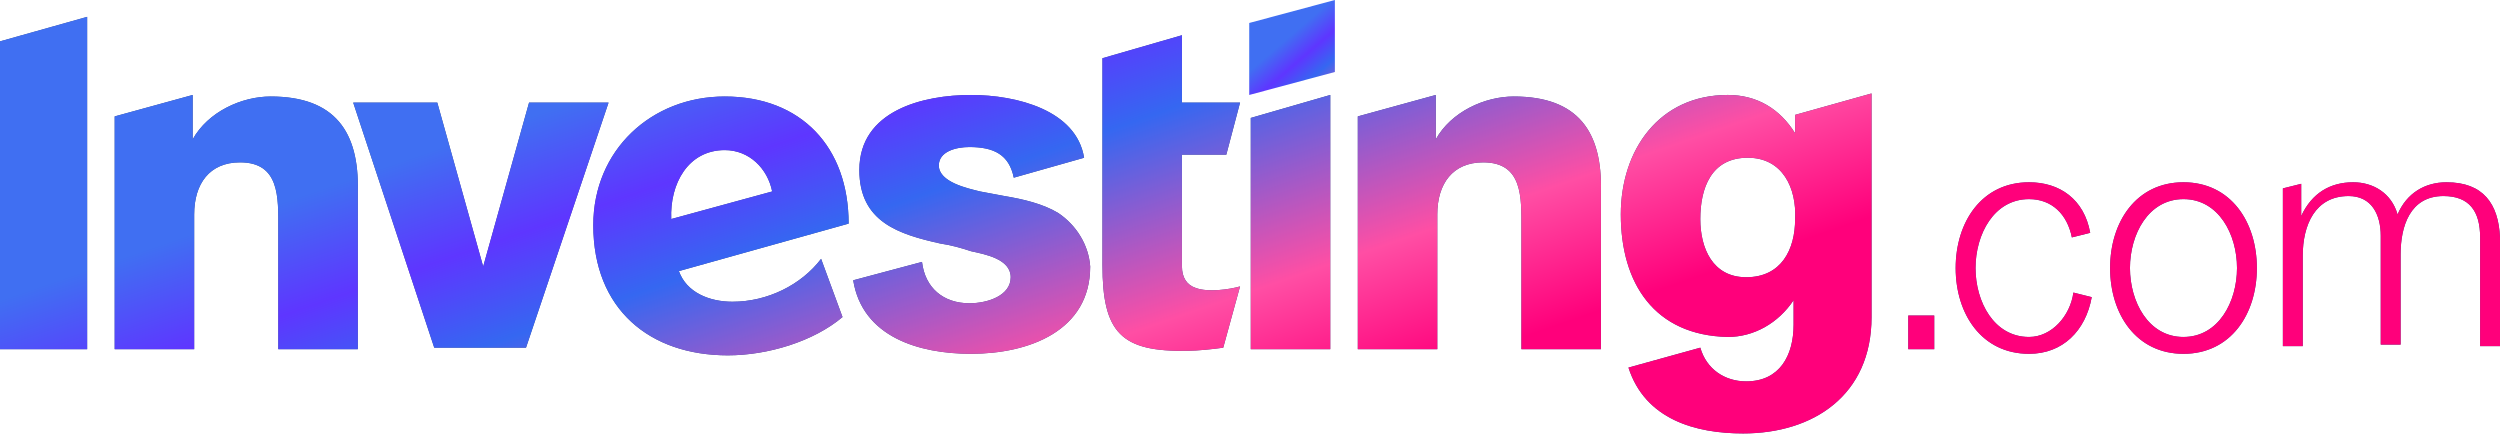 <?xml version="1.0" encoding="UTF-8"?> <svg xmlns="http://www.w3.org/2000/svg" width="219" height="39" viewBox="0 0 219 39" fill="none"><path fill-rule="evenodd" clip-rule="evenodd" d="M92.689 18.651C91.351 17.846 89.609 17.443 88.001 17.174C87.332 17.041 86.529 16.906 85.859 16.772C84.788 16.504 82.242 15.967 82.242 14.491C82.242 13.284 83.715 12.881 84.921 12.881C87.065 12.881 88.404 13.551 88.806 15.565L94.967 13.819C94.298 9.661 89.073 8.319 85.055 8.319C80.902 8.319 75.278 9.66 75.278 14.893C75.278 19.455 78.76 20.529 82.376 21.334C83.314 21.468 84.252 21.736 85.055 22.005C86.26 22.273 88.538 22.675 88.538 24.286C88.538 25.895 86.528 26.566 84.921 26.566C82.644 26.566 81.037 25.226 80.768 22.944L74.741 24.553C75.544 29.518 80.501 30.994 85.055 30.994C90.145 30.994 95.502 28.982 95.502 23.346C95.368 21.468 94.298 19.723 92.689 18.651ZM0 30.59H7.635V1.475L0 3.623V30.59ZM23.708 8.453C21.164 8.453 18.216 9.794 16.878 12.209V8.319L10.046 10.197V30.592H17.011V18.785C17.011 16.101 18.35 14.223 21.029 14.223C24.512 14.223 24.378 17.309 24.378 19.992V30.59H31.344V16.77C31.478 11.538 29.334 8.453 23.708 8.453ZM63.489 8.453C57.06 8.453 51.971 13.149 51.971 19.723C51.971 27.104 56.927 31.128 63.758 31.128C67.24 31.128 71.259 29.922 73.804 27.774L71.928 22.675C70.188 24.956 67.24 26.432 64.16 26.432C62.151 26.432 60.141 25.628 59.472 23.748L74.34 19.589C74.34 12.881 70.186 8.453 63.489 8.453ZM58.801 19.187C58.668 16.101 60.275 13.149 63.49 13.149C65.633 13.149 67.24 14.759 67.642 16.772L58.801 19.187ZM107.424 13.551L108.629 8.989H103.54V3.086L96.574 5.099V23.212C96.574 29.116 98.181 30.86 104.075 30.726C104.878 30.726 106.219 30.592 107.155 30.458L108.629 25.09C107.692 25.358 105.816 25.627 104.745 25.224C103.942 24.956 103.54 24.286 103.54 23.346V13.551H107.424ZM46.345 8.989L42.327 23.346L38.308 8.989H30.941L38.04 30.458H46.078L53.309 8.989H46.345ZM177.745 29.518C174.665 29.518 173.057 26.432 173.057 23.48C173.057 20.529 174.665 17.443 177.745 17.443C179.754 17.443 181.094 18.783 181.495 20.797L183.102 20.395C182.567 17.443 180.424 15.967 177.745 15.967C173.593 15.967 171.315 19.455 171.315 23.48C171.315 27.506 173.593 30.994 177.745 30.994C180.692 30.994 182.701 28.982 183.236 26.03L181.629 25.628C181.361 27.64 179.754 29.518 177.745 29.518ZM191.273 15.967C187.121 15.967 184.845 19.455 184.845 23.48C184.845 27.506 187.121 30.994 191.273 30.994C195.426 30.994 197.702 27.506 197.702 23.48C197.702 19.455 195.426 15.967 191.273 15.967ZM191.273 29.519C188.193 29.519 186.586 26.432 186.586 23.48C186.586 20.529 188.193 17.443 191.273 17.443C194.354 17.443 195.961 20.529 195.961 23.48C195.961 26.432 194.354 29.518 191.273 29.518V29.519ZM214.312 15.967C212.437 15.967 210.829 16.905 210.026 18.785C209.489 16.906 207.882 15.967 206.141 15.967C204.132 15.967 202.525 16.905 201.587 18.919V16.101L199.98 16.503V30.324H201.721V22.407C201.721 19.723 202.793 17.174 205.74 17.174C207.748 17.174 208.552 18.783 208.552 20.663V30.19H210.294V22.273C210.294 19.858 211.098 17.174 214.045 17.174C216.321 17.174 217.259 18.515 217.259 20.797V30.324H219V20.797C218.866 17.845 217.527 15.967 214.312 15.967ZM132.606 8.453C130.06 8.453 127.114 9.794 125.774 12.209V8.319L118.943 10.197V30.592H125.908V18.785C125.908 16.101 127.248 14.223 129.927 14.223C133.409 14.223 133.275 17.309 133.275 19.992V30.59H140.24V16.77C140.374 11.538 138.232 8.453 132.606 8.453ZM109.567 30.59H116.532V8.319L109.567 10.331V30.59ZM167.163 30.59H169.44V27.639H167.163V30.59ZM157.252 11.672C155.912 9.526 153.902 8.318 151.358 8.318C145.331 8.318 141.981 13.148 141.981 18.783C141.981 24.821 144.928 29.383 151.358 29.517C153.635 29.517 155.778 28.31 157.118 26.297V28.444C157.118 31.127 155.912 33.408 152.965 33.408C151.089 33.408 149.482 32.336 148.947 30.456L142.652 32.2C144.125 36.762 148.545 37.97 152.698 37.97C158.859 37.97 163.948 34.616 163.948 27.773V8.185L157.252 10.062V11.673V11.672ZM152.965 24.285C150.019 24.285 148.947 21.735 148.947 19.186C148.947 16.502 149.885 13.818 153.099 13.818C156.18 13.818 157.386 16.502 157.252 19.186C157.252 21.869 156.046 24.285 152.965 24.285Z" fill="#3C5081"></path><path fill-rule="evenodd" clip-rule="evenodd" d="M92.689 18.651C91.351 17.846 89.609 17.443 88.001 17.174C87.332 17.041 86.529 16.906 85.859 16.772C84.788 16.504 82.242 15.967 82.242 14.491C82.242 13.284 83.715 12.881 84.921 12.881C87.065 12.881 88.404 13.551 88.806 15.565L94.967 13.819C94.298 9.661 89.073 8.319 85.055 8.319C80.902 8.319 75.278 9.66 75.278 14.893C75.278 19.455 78.76 20.529 82.376 21.334C83.314 21.468 84.252 21.736 85.055 22.005C86.26 22.273 88.538 22.675 88.538 24.286C88.538 25.895 86.528 26.566 84.921 26.566C82.644 26.566 81.037 25.226 80.768 22.944L74.741 24.553C75.544 29.518 80.501 30.994 85.055 30.994C90.145 30.994 95.502 28.982 95.502 23.346C95.368 21.468 94.298 19.723 92.689 18.651ZM0 30.59H7.635V1.475L0 3.623V30.59ZM23.708 8.453C21.164 8.453 18.216 9.794 16.878 12.209V8.319L10.046 10.197V30.592H17.011V18.785C17.011 16.101 18.35 14.223 21.029 14.223C24.512 14.223 24.378 17.309 24.378 19.992V30.59H31.344V16.77C31.478 11.538 29.334 8.453 23.708 8.453ZM63.489 8.453C57.06 8.453 51.971 13.149 51.971 19.723C51.971 27.104 56.927 31.128 63.758 31.128C67.24 31.128 71.259 29.922 73.804 27.774L71.928 22.675C70.188 24.956 67.24 26.432 64.16 26.432C62.151 26.432 60.141 25.628 59.472 23.748L74.34 19.589C74.34 12.881 70.186 8.453 63.489 8.453ZM58.801 19.187C58.668 16.101 60.275 13.149 63.49 13.149C65.633 13.149 67.24 14.759 67.642 16.772L58.801 19.187ZM107.424 13.551L108.629 8.989H103.54V3.086L96.574 5.099V23.212C96.574 29.116 98.181 30.86 104.075 30.726C104.878 30.726 106.219 30.592 107.155 30.458L108.629 25.09C107.692 25.358 105.816 25.627 104.745 25.224C103.942 24.956 103.54 24.286 103.54 23.346V13.551H107.424ZM46.345 8.989L42.327 23.346L38.308 8.989H30.941L38.04 30.458H46.078L53.309 8.989H46.345ZM177.745 29.518C174.665 29.518 173.057 26.432 173.057 23.48C173.057 20.529 174.665 17.443 177.745 17.443C179.754 17.443 181.094 18.783 181.495 20.797L183.102 20.395C182.567 17.443 180.424 15.967 177.745 15.967C173.593 15.967 171.315 19.455 171.315 23.48C171.315 27.506 173.593 30.994 177.745 30.994C180.692 30.994 182.701 28.982 183.236 26.03L181.629 25.628C181.361 27.64 179.754 29.518 177.745 29.518ZM191.273 15.967C187.121 15.967 184.845 19.455 184.845 23.48C184.845 27.506 187.121 30.994 191.273 30.994C195.426 30.994 197.702 27.506 197.702 23.48C197.702 19.455 195.426 15.967 191.273 15.967ZM191.273 29.519C188.193 29.519 186.586 26.432 186.586 23.48C186.586 20.529 188.193 17.443 191.273 17.443C194.354 17.443 195.961 20.529 195.961 23.48C195.961 26.432 194.354 29.518 191.273 29.518V29.519ZM214.312 15.967C212.437 15.967 210.829 16.905 210.026 18.785C209.489 16.906 207.882 15.967 206.141 15.967C204.132 15.967 202.525 16.905 201.587 18.919V16.101L199.98 16.503V30.324H201.721V22.407C201.721 19.723 202.793 17.174 205.74 17.174C207.748 17.174 208.552 18.783 208.552 20.663V30.19H210.294V22.273C210.294 19.858 211.098 17.174 214.045 17.174C216.321 17.174 217.259 18.515 217.259 20.797V30.324H219V20.797C218.866 17.845 217.527 15.967 214.312 15.967ZM132.606 8.453C130.06 8.453 127.114 9.794 125.774 12.209V8.319L118.943 10.197V30.592H125.908V18.785C125.908 16.101 127.248 14.223 129.927 14.223C133.409 14.223 133.275 17.309 133.275 19.992V30.59H140.24V16.77C140.374 11.538 138.232 8.453 132.606 8.453ZM109.567 30.59H116.532V8.319L109.567 10.331V30.59ZM167.163 30.59H169.44V27.639H167.163V30.59ZM157.252 11.672C155.912 9.526 153.902 8.318 151.358 8.318C145.331 8.318 141.981 13.148 141.981 18.783C141.981 24.821 144.928 29.383 151.358 29.517C153.635 29.517 155.778 28.31 157.118 26.297V28.444C157.118 31.127 155.912 33.408 152.965 33.408C151.089 33.408 149.482 32.336 148.947 30.456L142.652 32.2C144.125 36.762 148.545 37.97 152.698 37.97C158.859 37.97 163.948 34.616 163.948 27.773V8.185L157.252 10.062V11.673V11.672ZM152.965 24.285C150.019 24.285 148.947 21.735 148.947 19.186C148.947 16.502 149.885 13.818 153.099 13.818C156.18 13.818 157.386 16.502 157.252 19.186C157.252 21.869 156.046 24.285 152.965 24.285Z" fill="url(#paint0_linear_42_344)"></path><path fill-rule="evenodd" clip-rule="evenodd" d="M109.433 2.012L116.934 0V6.306L109.433 8.319V2.011V2.012Z" fill="url(#paint1_linear_42_344)"></path><defs><linearGradient id="paint0_linear_42_344" x1="-2.874" y1="19.722" x2="16.287" y2="75.098" gradientUnits="userSpaceOnUse"><stop offset="0.122" stop-color="#406FF2"></stop><stop offset="0.282" stop-color="#5E36FF"></stop><stop offset="0.424" stop-color="#3567F1"></stop><stop offset="0.721" stop-color="#FF4EA4"></stop><stop offset="0.919" stop-color="#FF007B"></stop></linearGradient><linearGradient id="paint1_linear_42_344" x1="109.335" y1="4.16" x2="118.095" y2="14.304" gradientUnits="userSpaceOnUse"><stop offset="0.122" stop-color="#406FF2"></stop><stop offset="0.282" stop-color="#5E36FF"></stop><stop offset="0.424" stop-color="#3567F1"></stop><stop offset="0.721" stop-color="#FF4EA4"></stop><stop offset="0.919" stop-color="#FF007B"></stop></linearGradient></defs></svg> 